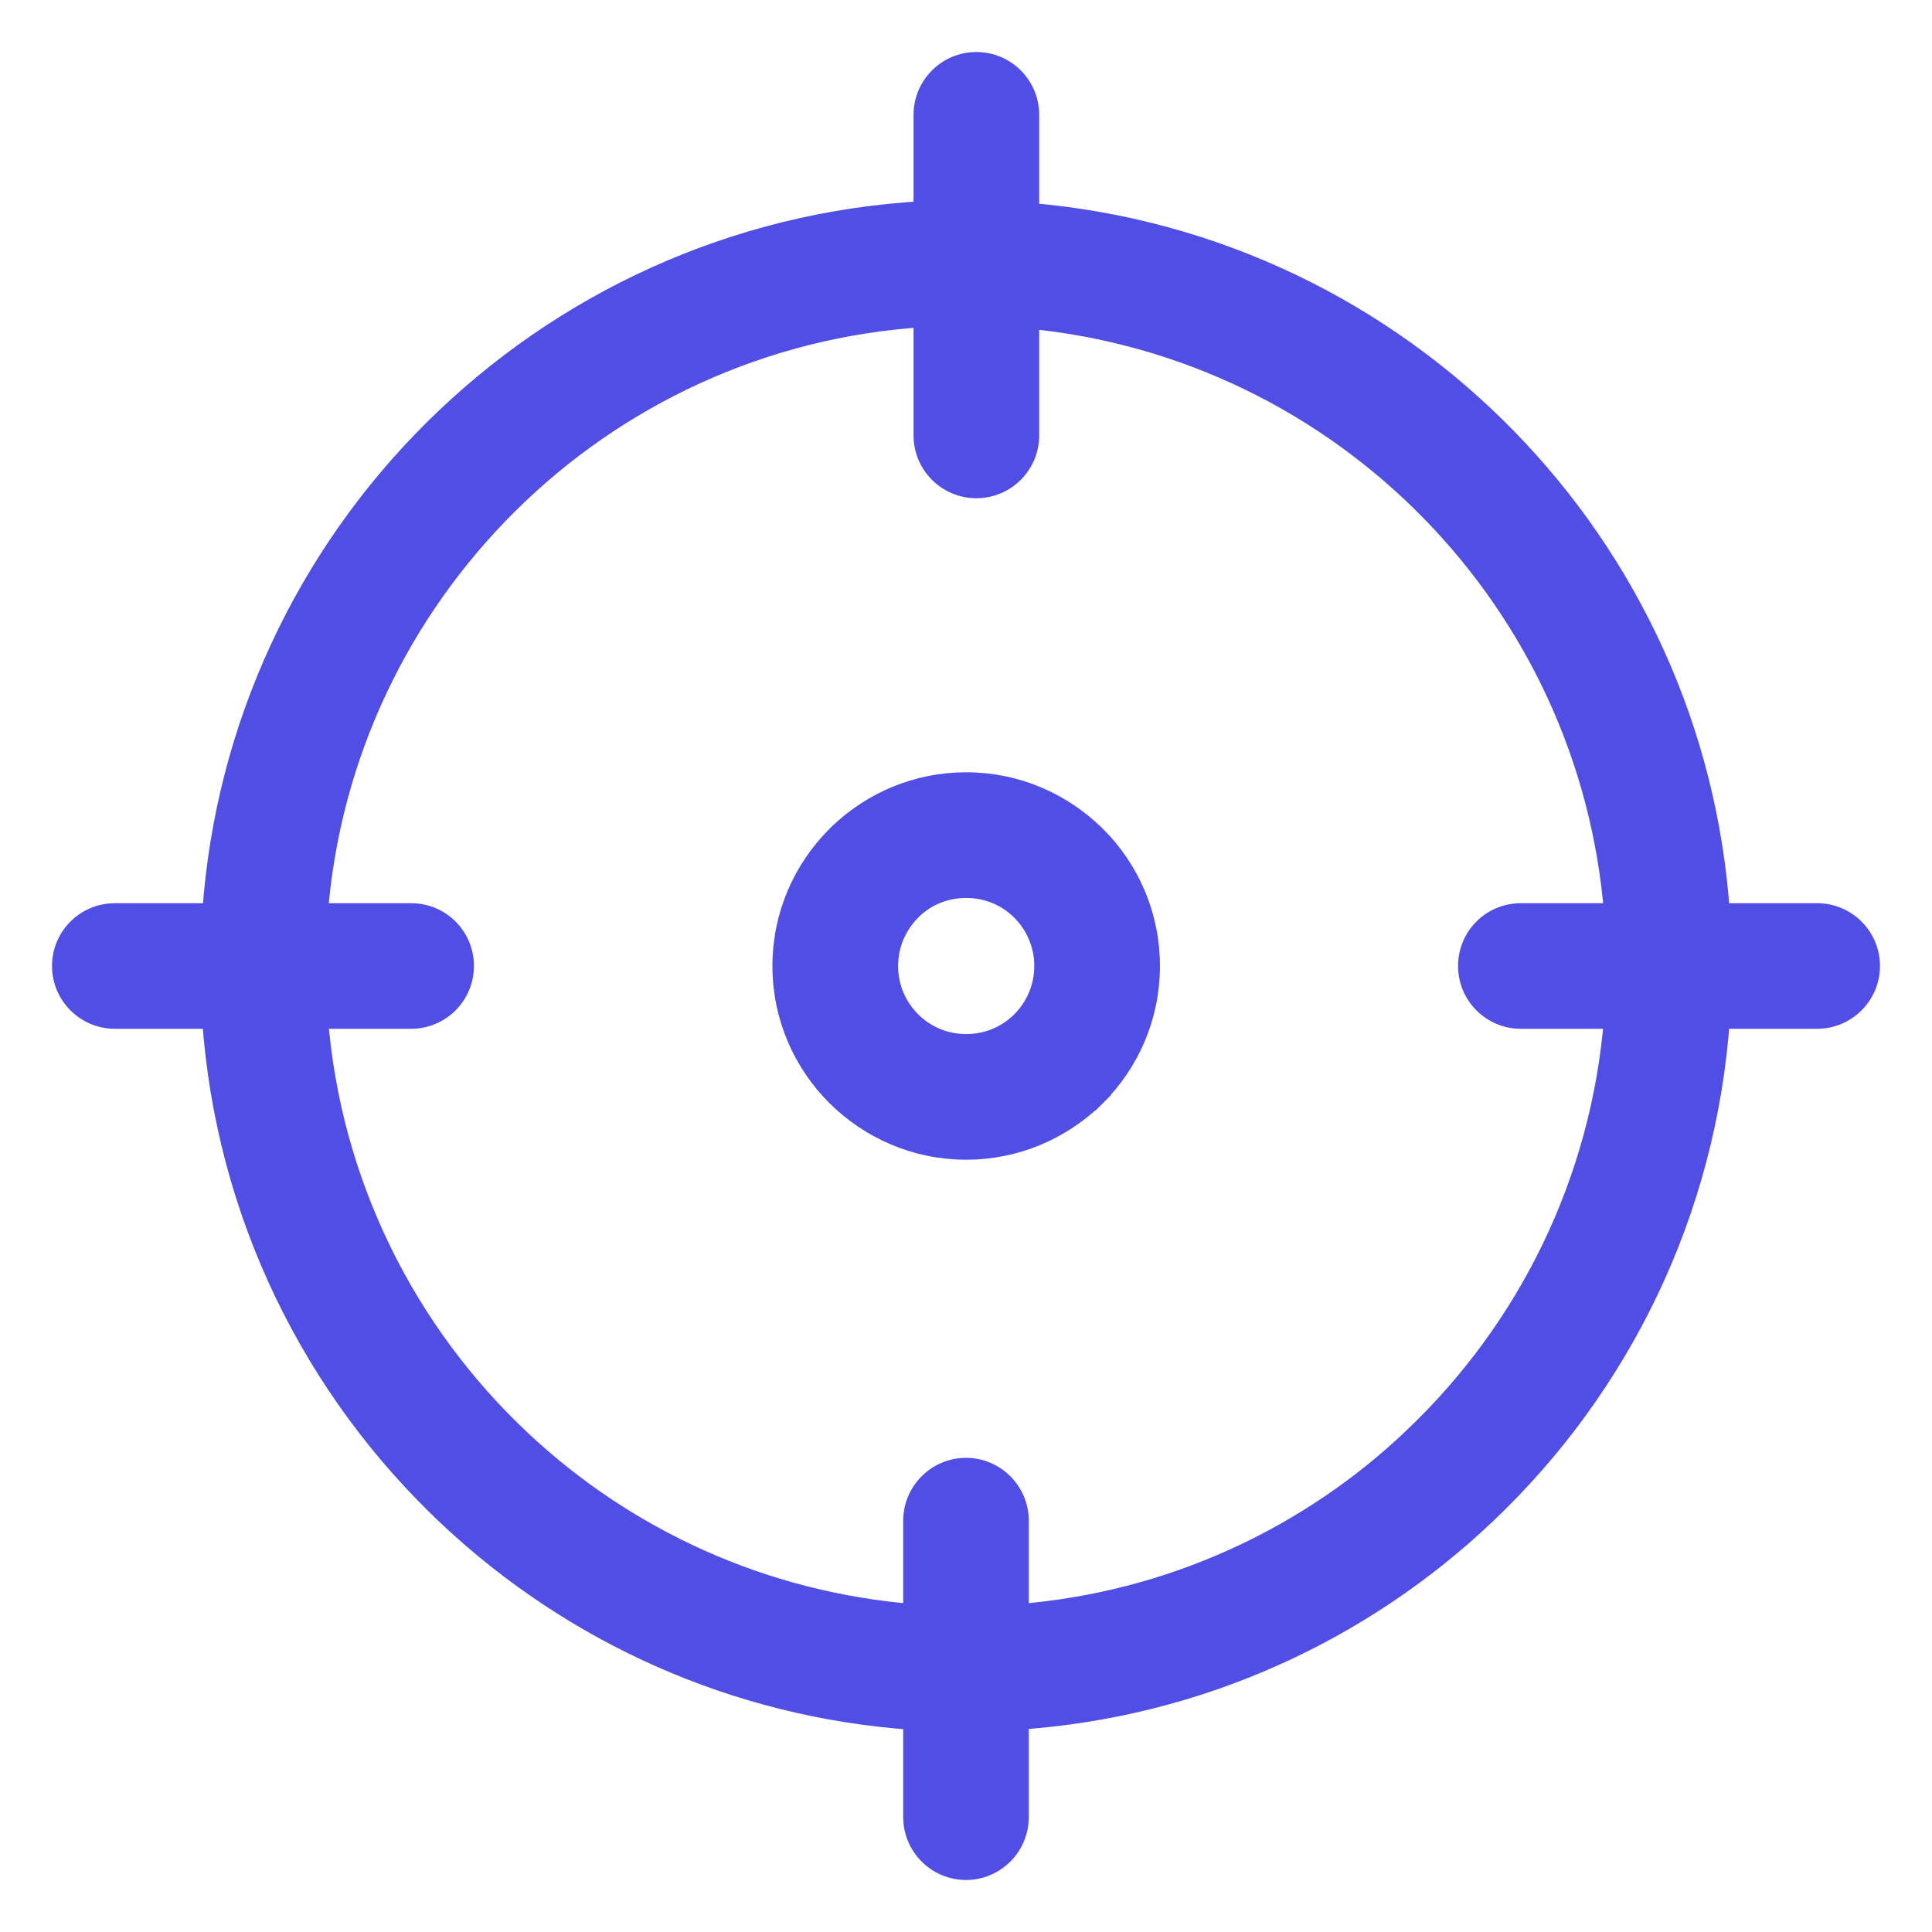 <svg width="26" height="26" viewBox="0 0 26 26" fill="none" xmlns="http://www.w3.org/2000/svg">
<path d="M14.74 11.263L14.739 11.263C14.293 10.819 13.68 10.543 13.003 10.543C12.343 10.543 11.745 10.804 11.301 11.228L11.301 11.228L11.298 11.23L11.266 11.263C10.822 11.707 10.545 12.32 10.545 13C10.545 13.68 10.822 14.293 11.266 14.737L11.266 14.737C11.713 15.181 12.325 15.457 13.003 15.457C13.662 15.457 14.261 15.195 14.704 14.772L14.704 14.772L14.707 14.77L14.74 14.737L14.633 14.631L14.74 14.737C15.184 14.293 15.46 13.68 15.46 13C15.46 12.32 15.184 11.707 14.74 11.263ZM13.756 13.756L13.756 13.756L13.735 13.776C13.547 13.956 13.288 14.066 13.003 14.066C12.706 14.066 12.441 13.947 12.25 13.756C12.056 13.562 11.936 13.294 11.936 13C11.936 12.706 12.056 12.438 12.25 12.244L12.259 12.234L12.27 12.223C12.458 12.043 12.717 11.934 13.003 11.934C13.3 11.934 13.565 12.053 13.756 12.244C13.95 12.438 14.069 12.706 14.069 13C14.069 13.294 13.95 13.562 13.756 13.756Z" fill="#504EE4" stroke="#504EE4" stroke-width="0.3"/>
<path d="M19.998 20.355C21.784 18.657 22.952 16.313 23.131 13.695H24.454C24.837 13.695 25.15 13.383 25.15 13C25.15 12.614 24.837 12.305 24.454 12.305H23.131C22.964 9.817 21.901 7.576 20.261 5.9C18.6 4.201 16.347 3.084 13.835 2.879V1.545C13.835 1.163 13.525 0.85 13.139 0.85C12.756 0.85 12.444 1.163 12.444 1.545V2.856C9.877 2.995 7.559 4.091 5.847 5.792C4.149 7.477 3.042 9.762 2.871 12.305H1.545C1.163 12.305 0.85 12.614 0.85 13C0.85 13.383 1.163 13.695 1.545 13.695H2.869C3.048 16.34 4.238 18.704 6.055 20.408L6.157 20.298L6.055 20.408C7.713 21.963 9.894 22.968 12.305 23.131V24.454C12.305 24.837 12.617 25.15 13 25.15C13.383 25.15 13.695 24.837 13.695 24.454V23.128C16.133 22.965 18.336 21.938 19.998 20.355ZM20.467 13.695H21.737C21.562 15.916 20.561 17.903 19.041 19.349L19.041 19.35C17.627 20.699 15.761 21.576 13.695 21.738V20.465C13.695 20.082 13.383 19.769 13 19.769C12.617 19.769 12.305 20.082 12.305 20.465V21.738C10.26 21.576 8.416 20.718 7.007 19.398C5.458 17.946 4.438 15.94 4.263 13.695H5.533C5.919 13.695 6.228 13.382 6.228 13C6.228 12.614 5.918 12.305 5.533 12.305H4.261C4.428 10.149 5.377 8.214 6.825 6.776L6.825 6.776C8.286 5.325 10.257 4.386 12.444 4.251V5.86C12.444 6.243 12.756 6.555 13.139 6.555C13.525 6.555 13.835 6.242 13.835 5.86V4.272C15.955 4.473 17.857 5.429 19.266 6.87C20.661 8.296 21.573 10.196 21.738 12.305H20.467C20.082 12.305 19.772 12.614 19.772 13C19.772 13.382 20.081 13.695 20.467 13.695Z" fill="#504EE4" stroke="#504EE4" stroke-width="0.3"/>
</svg>

